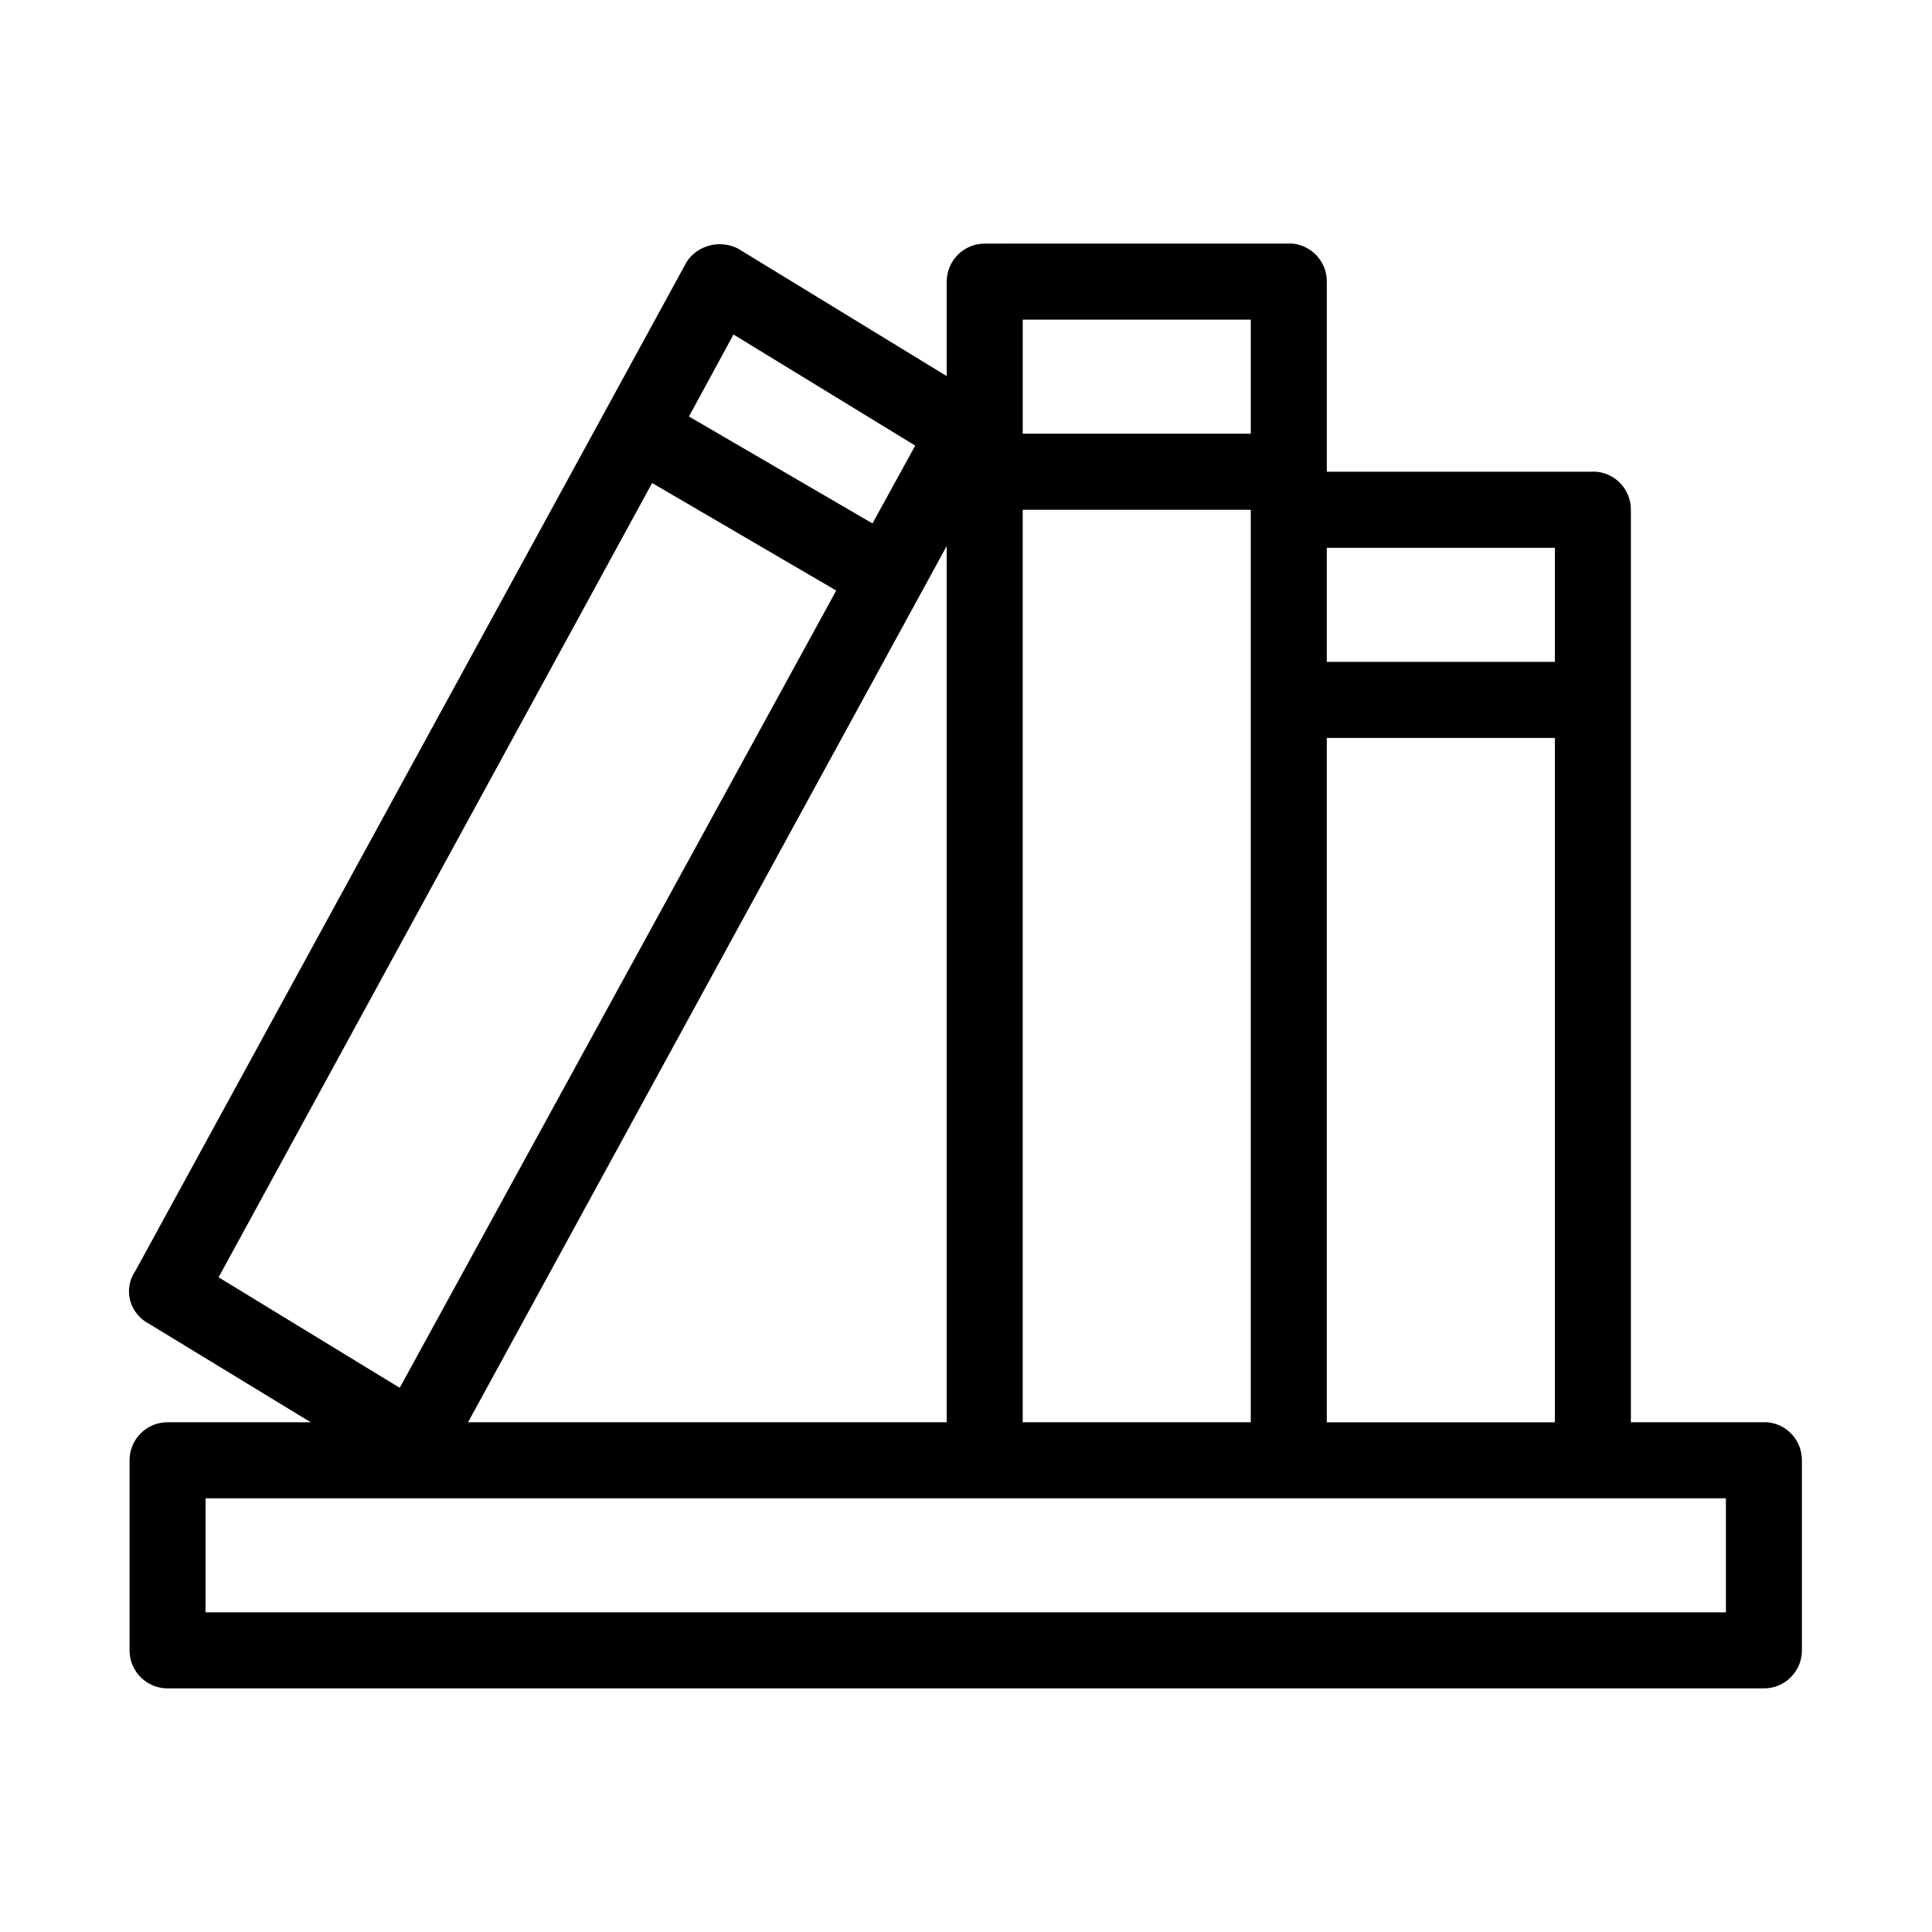 <?xml version="1.0" encoding="UTF-8"?>
<!-- Uploaded to: SVG Repo, www.svgrepo.com, Generator: SVG Repo Mixer Tools -->
<svg fill="#000000" width="800px" height="800px" version="1.1" viewBox="144 144 512 512" xmlns="http://www.w3.org/2000/svg">
 <path d="m404.96 208.56c-5.562 0-10.07 4.512-10.074 10.078v25.031l-55.398-33.848c-4.816-2.375-10.727-0.793-13.535 3.621l-146.05 267.32c-1.617 2.312-2.129 5.176-1.41 7.879 0.723 2.699 2.606 4.984 5.188 6.289l42.652 25.977h-37.93c-5.562 0-10.07 4.512-10.07 10.078v50.379c0 5.562 4.508 10.074 10.07 10.074h423.05c5.566 0 10.074-4.512 10.074-10.074v-50.379c0.023-5.219-3.938-9.586-9.129-10.078-0.312-0.016-0.629-0.016-0.945 0h-35.254v-241.82c0.023-5.215-3.938-9.586-9.129-10.078-0.312-0.012-0.629-0.012-0.941 0h-70.508v-50.379c0.02-5.215-3.938-9.586-9.129-10.074-0.316-0.016-0.633-0.016-0.945 0zm10.074 20.152h60.438v30.227h-60.438zm-76.648 3.938 48.16 29.441-11.332 20.625-48.633-28.34zm-21.562 39.359 48.789 28.496-115.68 211.28-48.004-29.285 114.89-210.49zm98.207 7.086h60.438v241.82h-60.438zm-20.145 9.605v232.22h-126.85zm100.73 0.473h60.438v30.227h-60.438zm0 50.379h60.438v181.37h-60.438zm-297.14 201.52h402.91v30.227h-402.91z"/>
</svg>